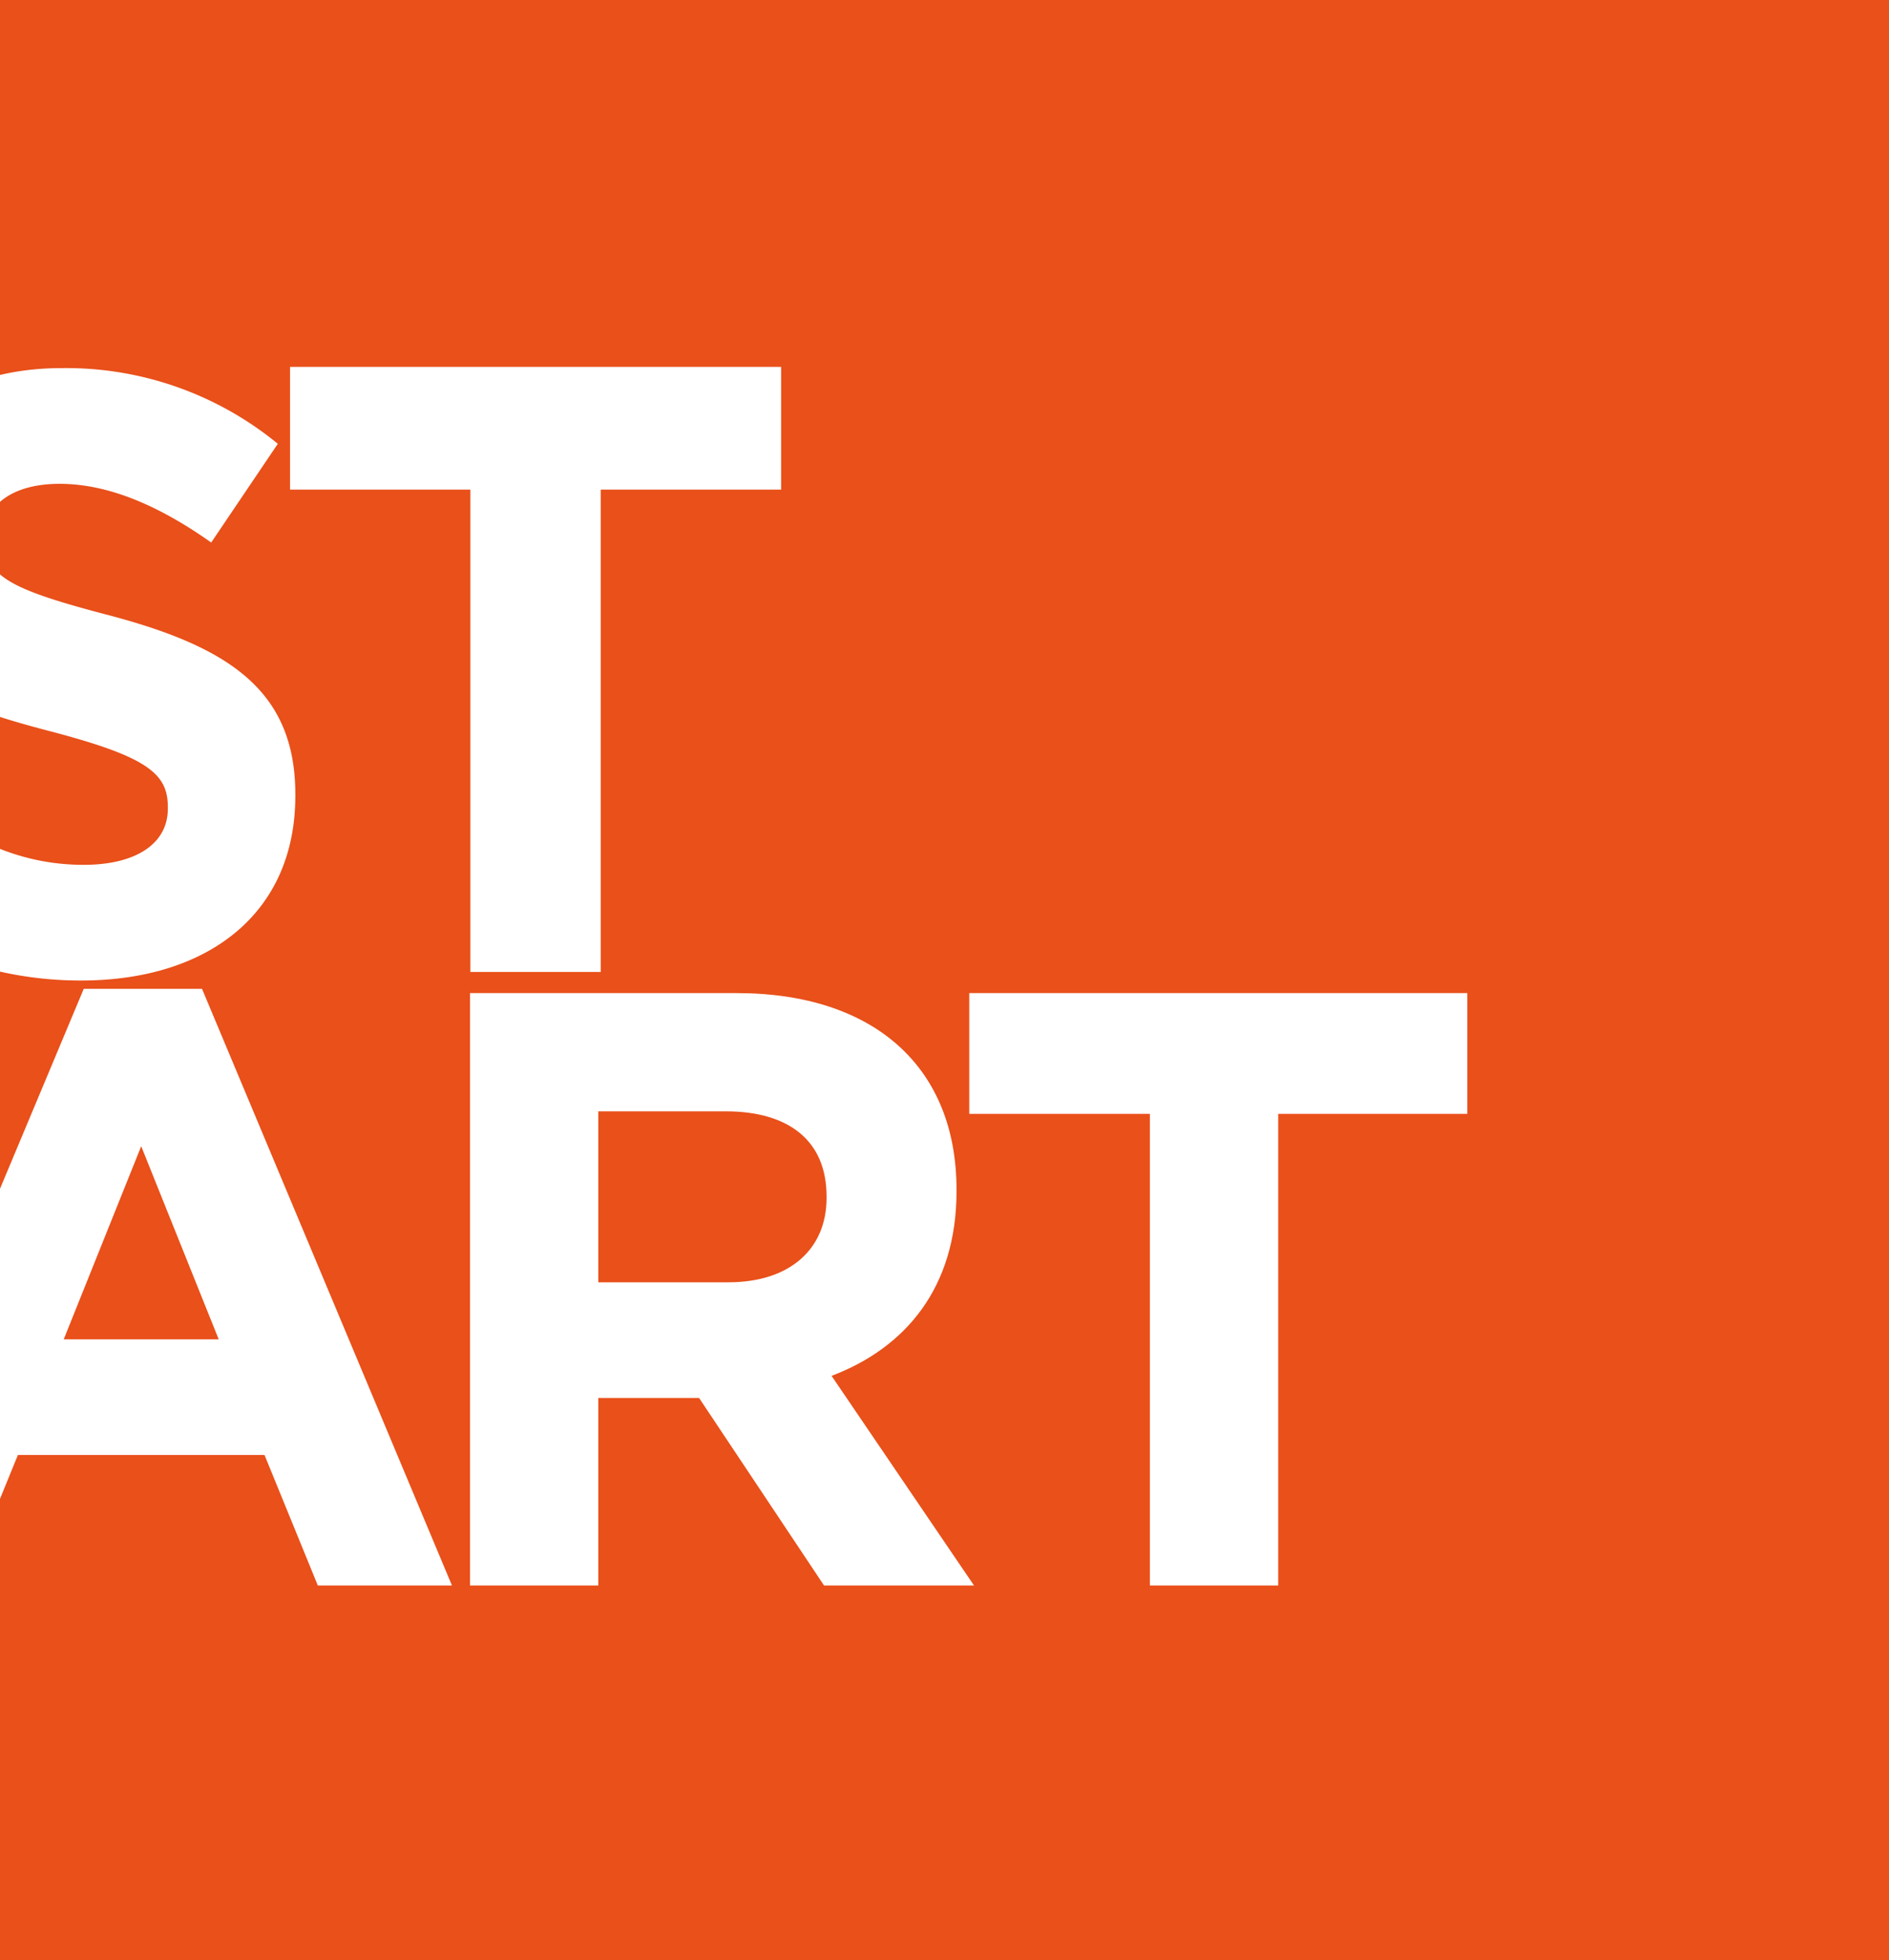 <svg xmlns="http://www.w3.org/2000/svg" xmlns:xlink="http://www.w3.org/1999/xlink" width="180.916" height="187.668" viewBox="0 0 180.916 187.668">
  <rect x="0" y="0" width="180.916" height="187.668" fill="#333333" stroke="none"/>
  <defs>
    <clipPath id="clip-path">
      <rect id="사각형_31" data-name="사각형 31" width="140.53" height="116.666" fill="#fff"/>
    </clipPath>
  </defs>
  <g id="그룹_120" data-name="그룹 120" transform="translate(-2103.138 -170.102)">
    <path id="패스_61" data-name="패스 61" d="M0,0H180.915V187.669H0Z" transform="translate(2103.138 170.102)" fill="#e9501a"/>
    <g id="그룹_39" data-name="그룹 39" transform="translate(2103.138 205.229)">
      <g id="그룹_38" data-name="그룹 38" clip-path="url(#clip-path)">
        <g id="그룹_37" data-name="그룹 37" transform="translate(-15.918 0)">
          <g id="그룹_36" data-name="그룹 36">
            <path id="패스_6" data-name="패스 6" d="M2119.517,244.933a35.131,35.131,0,0,1-23.7-9.118l7.261-8.877c5.027,4.235,10.293,6.921,16.675,6.921,5.027,0,8.059-2.036,8.059-5.375v-.163c0-3.176-1.914-4.8-11.25-7.246-11.25-2.932-18.511-6.108-18.511-17.428v-.163c0-10.341,8.14-17.18,19.549-17.18a31.932,31.932,0,0,1,20.745,7.246L2131.965,203c-4.948-3.5-9.814-5.619-14.521-5.619s-7.183,2.2-7.183,4.966v.163c0,3.746,2.4,4.968,12.049,7.491,11.33,3.015,17.712,7.167,17.712,17.1v.163C2140.022,238.581,2131.565,244.933,2119.517,244.933Z" transform="translate(-2095.82 -186.188)" fill="#fff"/>
            <path id="패스_7" data-name="패스 7" d="M2145.668,198v46.179h-12.488V198h-17.271V186.251h47.032V198Z" transform="translate(-2072.212 -186.251)" fill="#fff"/>
            <path id="패스_8" data-name="패스 8" d="M2142.178,270.748l-5.108-12.5h-23.616l-5.107,12.5H2095.82l23.938-57.123h11.328l23.938,57.123Zm-16.917-42.057-7.419,18.485h14.841Z" transform="translate(-2095.82 -154.081)" fill="#fff"/>
            <path id="패스_9" data-name="패스 9" d="M2157.742,270.528l-11.968-17.954h-9.654v17.954h-12.287V213.812h25.532c13.164,0,21.064,7.085,21.064,18.811v.163c0,9.2-4.867,14.983-11.968,17.669l13.643,20.073Zm.24-37.254c0-5.373-3.67-8.142-9.654-8.142H2136.12V241.5h12.447c5.984,0,9.415-3.256,9.415-8.061Z" transform="translate(-2062.902 -153.862)" fill="#fff"/>
            <path id="패스_10" data-name="패스 10" d="M2175.4,225.375v45.153h-12.288V225.375h-17.3V213.812h47.7v11.563Z" transform="translate(-2037.065 -153.862)" fill="#fff"/>
          </g>
        </g>
      </g>
    </g>
  </g>
</svg>
